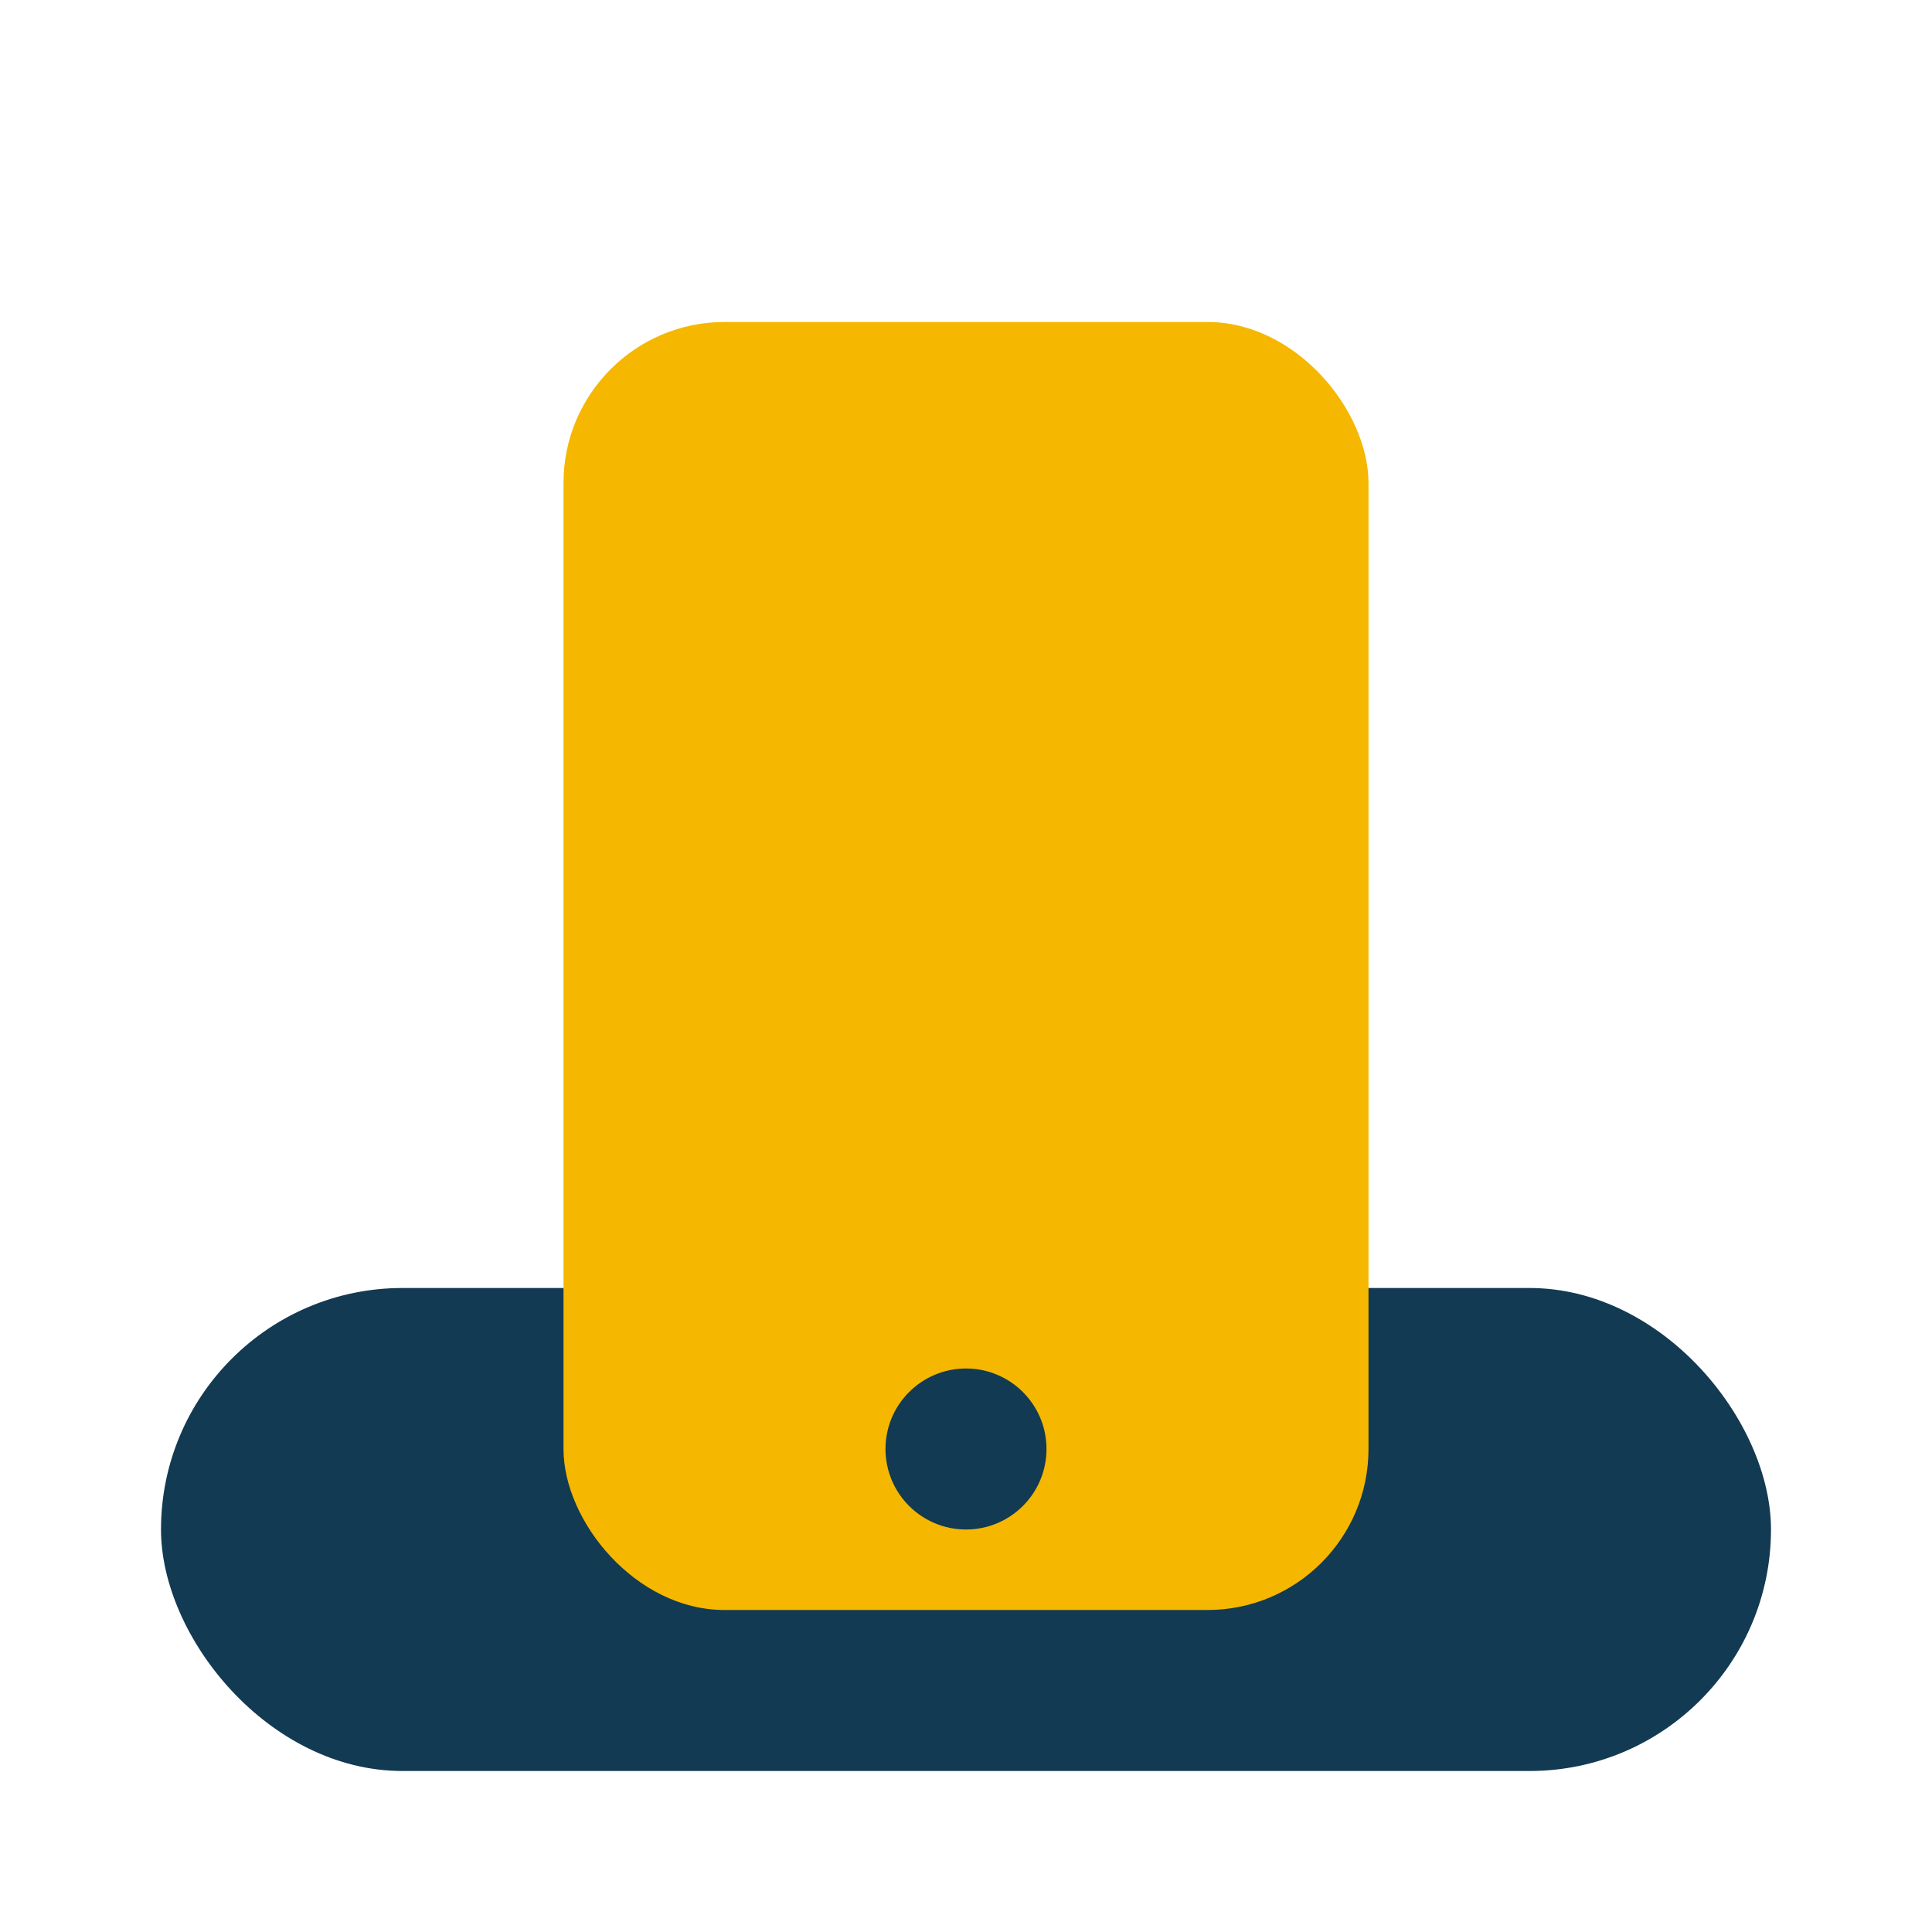 <?xml version="1.0" encoding="UTF-8"?>
<svg xmlns="http://www.w3.org/2000/svg" width="24" height="24" viewBox="0 0 24 24"><rect x="2" y="16" width="20" height="6" rx="3" fill="#123a52"/><rect x="7" y="4" width="10" height="16" rx="2" fill="#f6b700"/><circle cx="12" cy="18" r="1" fill="#123a52"/></svg>